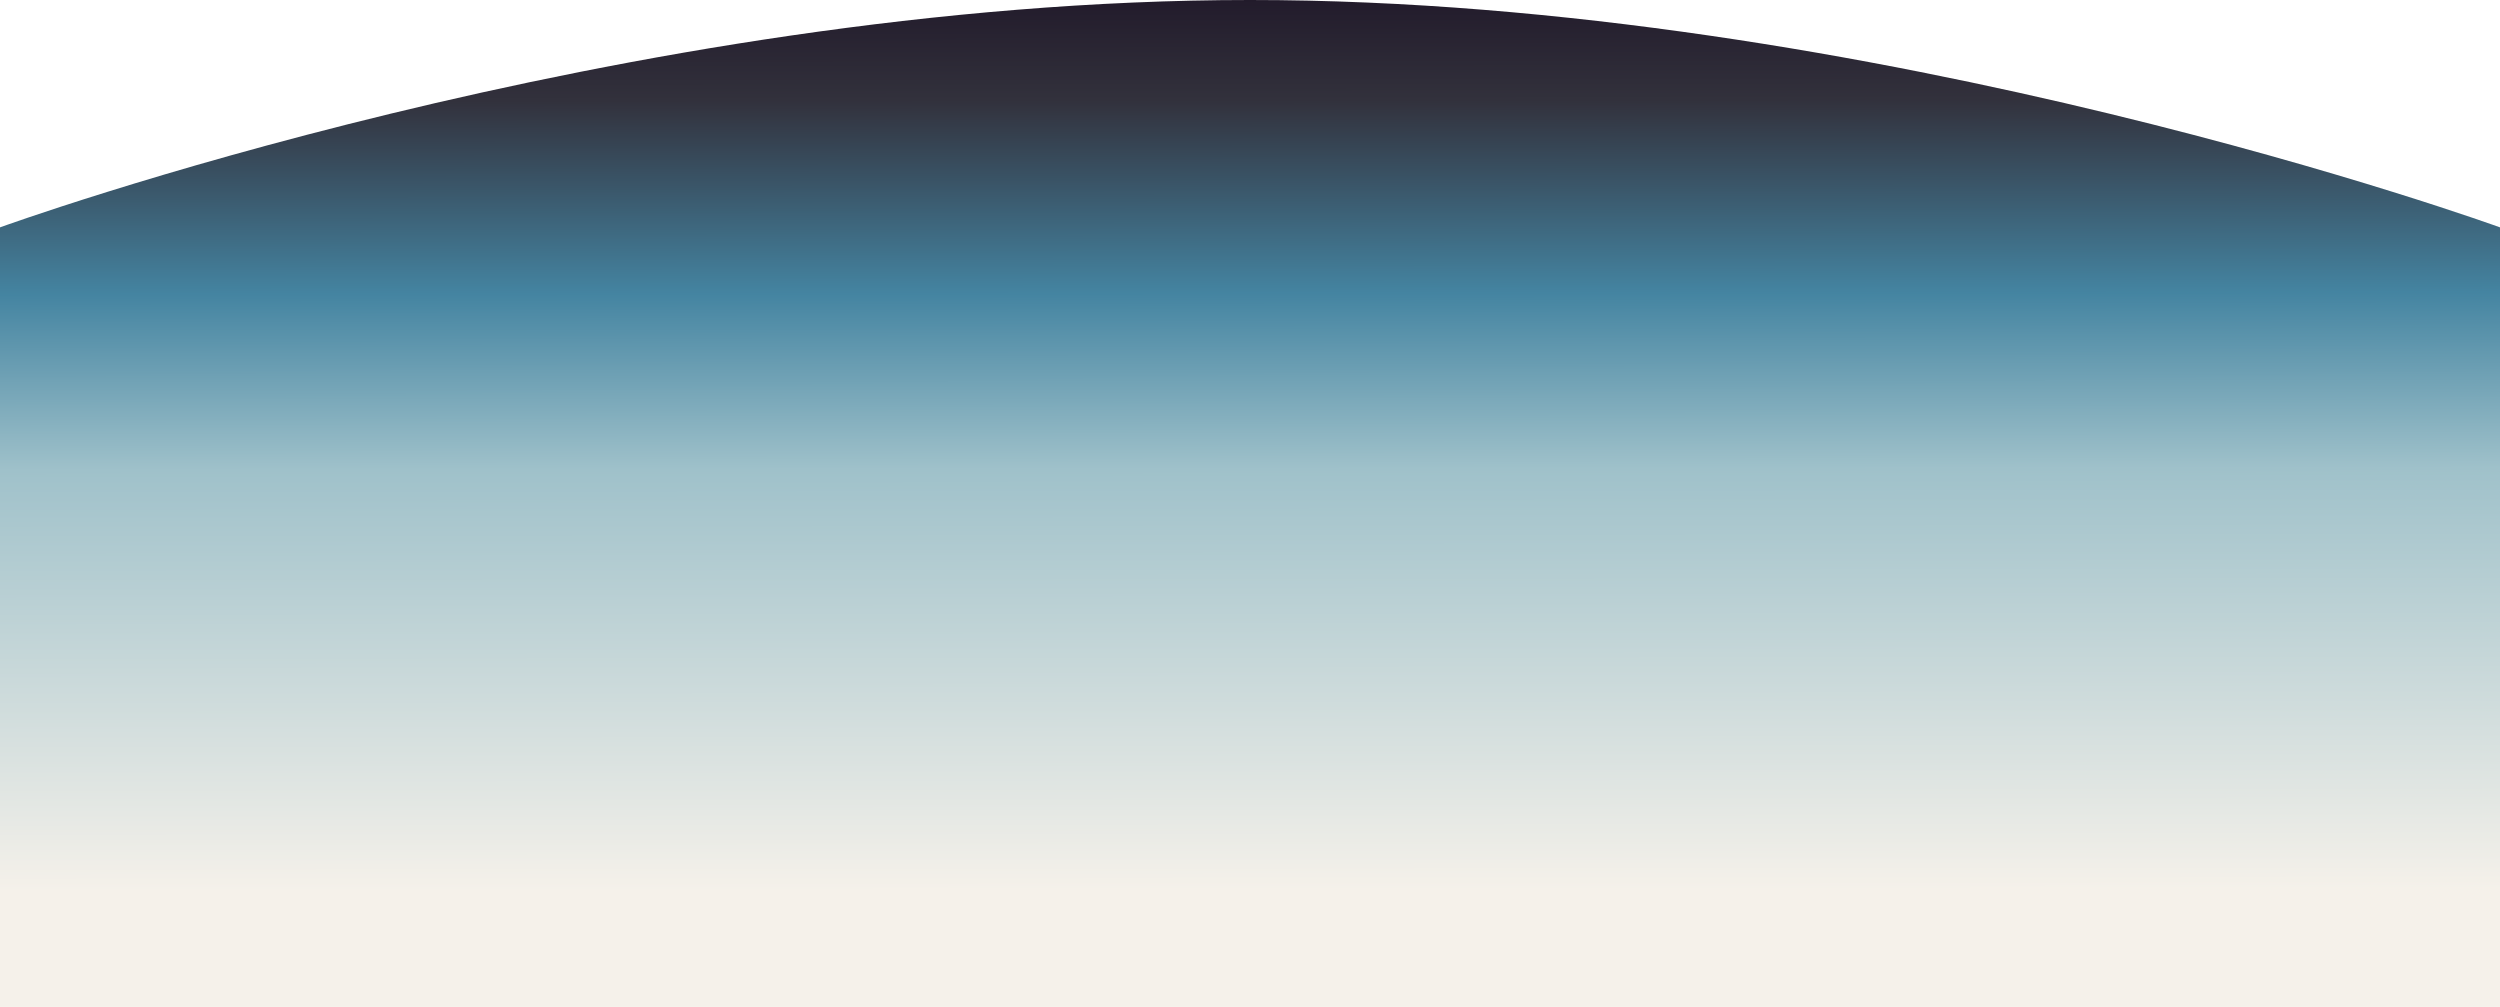 <svg xmlns="http://www.w3.org/2000/svg" width="1440" height="580"><defs><linearGradient id="a" x1=".521" y1="1" x2=".519" y2=".116" gradientUnits="objectBoundingBox"><stop offset="0" stop-color="#221b2b"/><stop offset=".113" stop-color="#32313c"/><stop offset=".33" stop-color="#4484a1"/><stop offset=".527" stop-color="#9fc1ca"/><stop offset="1" stop-color="#f5f1ea"/></linearGradient></defs><path data-name="パス 178" d="M0 0h1440v449.032S1080 580 720 580 0 449.032 0 449.032z" transform="rotate(180 720 290)" fill="url(#a)"/></svg>